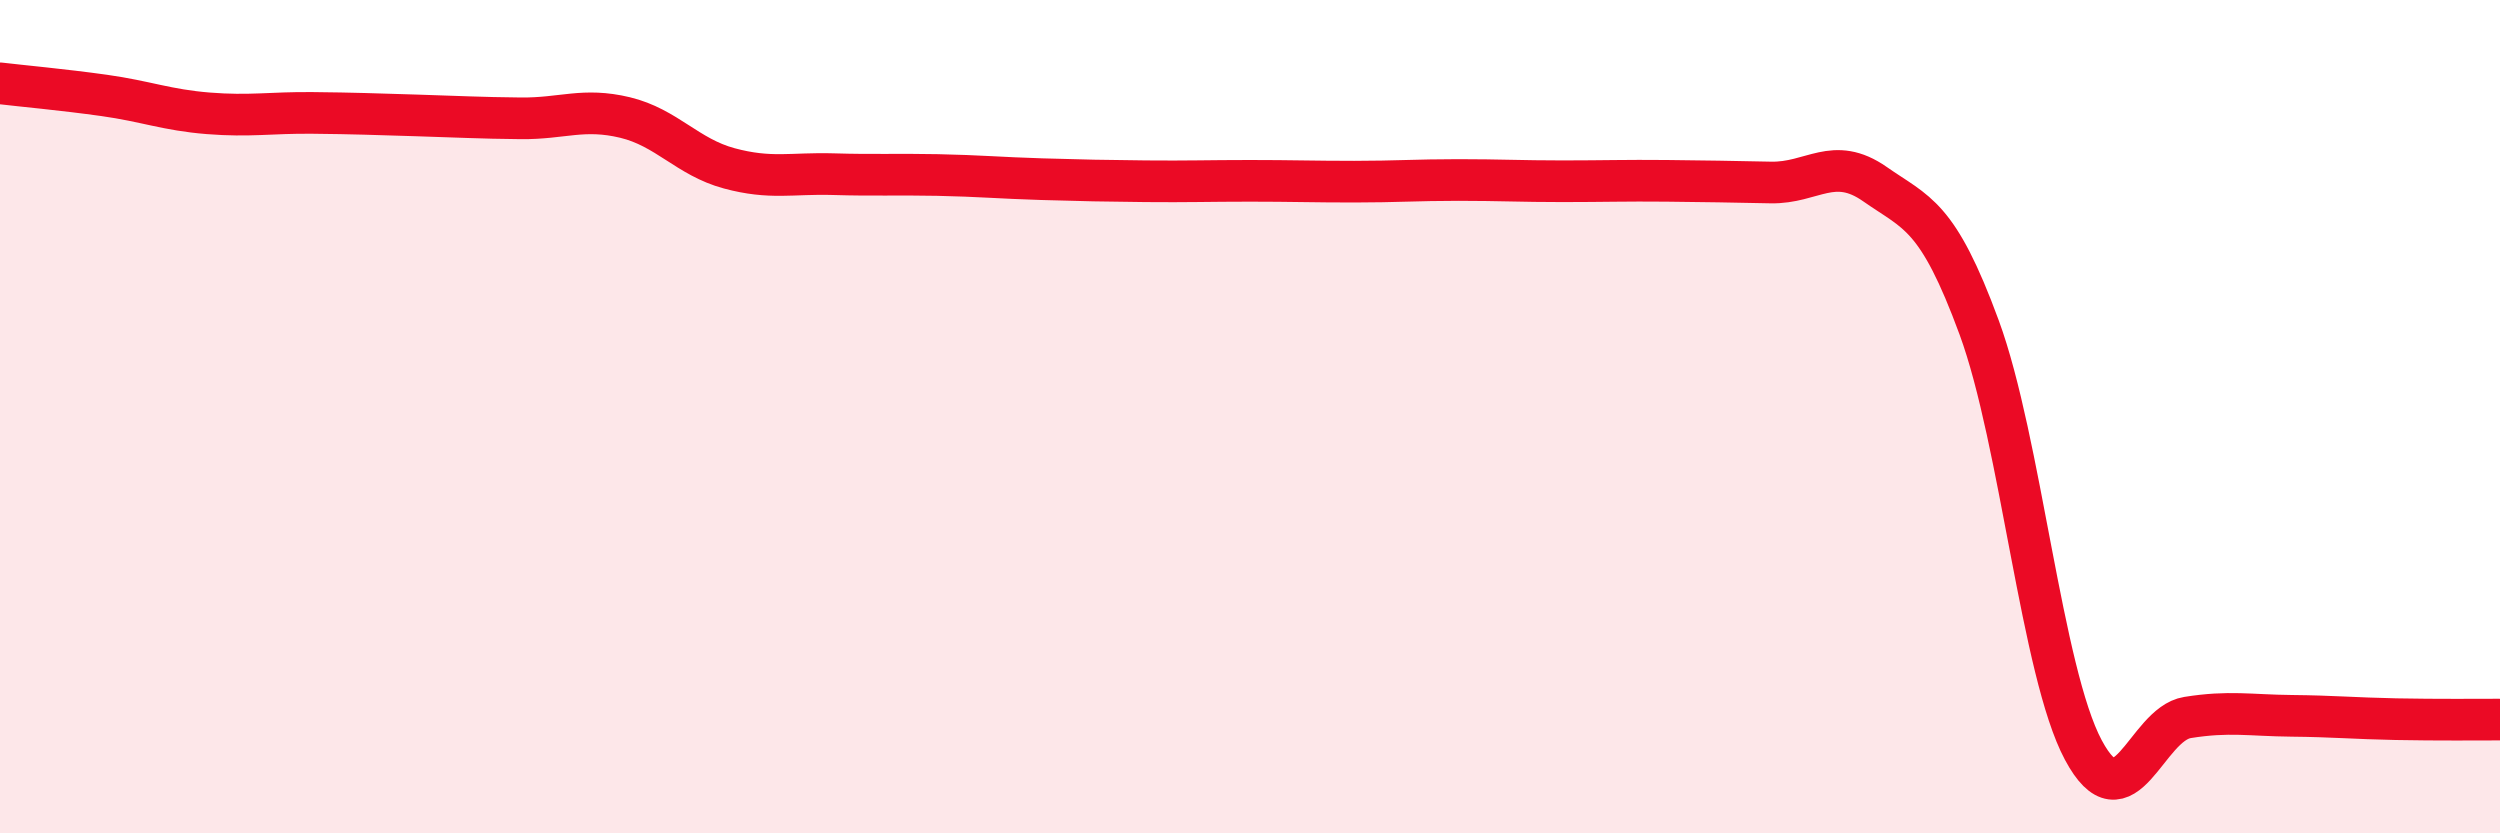 
    <svg width="60" height="20" viewBox="0 0 60 20" xmlns="http://www.w3.org/2000/svg">
      <path
        d="M 0,2 C 0.5,2.06 1.5,2.15 2.5,2.29 C 3.5,2.43 4,2.64 5,2.72 C 6,2.8 6.5,2.7 7.5,2.71 C 8.5,2.72 9,2.74 10,2.77 C 11,2.8 11.5,2.83 12.5,2.84 C 13.5,2.85 14,2.58 15,2.82 C 16,3.06 16.5,3.77 17.5,4.04 C 18.5,4.31 19,4.15 20,4.18 C 21,4.21 21.5,4.18 22.5,4.2 C 23.5,4.22 24,4.27 25,4.3 C 26,4.33 26.5,4.34 27.5,4.35 C 28.5,4.36 29,4.34 30,4.34 C 31,4.34 31.5,4.36 32.5,4.36 C 33.5,4.36 34,4.32 35,4.32 C 36,4.32 36.5,4.35 37.5,4.35 C 38.5,4.35 39,4.33 40,4.34 C 41,4.35 41.5,4.36 42.5,4.38 C 43.5,4.4 44,3.72 45,4.42 C 46,5.12 46.5,5.14 47.5,7.86 C 48.5,10.58 49,16.13 50,18 C 51,19.87 51.5,17.38 52.5,17.22 C 53.5,17.06 54,17.17 55,17.18 C 56,17.19 56.5,17.24 57.5,17.26 C 58.5,17.28 59.5,17.27 60,17.27L60 20L0 20Z"
        fill="#EB0A25"
        opacity="0.1"
        stroke-linecap="round"
        stroke-linejoin="round"
      />
      <path
        d="M 0,2 C 0.5,2.06 1.5,2.15 2.5,2.29 C 3.5,2.43 4,2.64 5,2.72 C 6,2.8 6.5,2.7 7.5,2.71 C 8.5,2.72 9,2.74 10,2.77 C 11,2.8 11.5,2.83 12.5,2.84 C 13.5,2.85 14,2.58 15,2.82 C 16,3.06 16.5,3.77 17.5,4.04 C 18.5,4.31 19,4.15 20,4.18 C 21,4.21 21.5,4.18 22.5,4.2 C 23.5,4.22 24,4.27 25,4.3 C 26,4.33 26.5,4.34 27.5,4.35 C 28.5,4.36 29,4.34 30,4.34 C 31,4.34 31.5,4.36 32.5,4.36 C 33.5,4.36 34,4.32 35,4.32 C 36,4.32 36.5,4.35 37.5,4.35 C 38.5,4.35 39,4.33 40,4.34 C 41,4.35 41.5,4.36 42.5,4.38 C 43.5,4.4 44,3.72 45,4.42 C 46,5.12 46.5,5.14 47.5,7.86 C 48.5,10.58 49,16.13 50,18 C 51,19.87 51.5,17.38 52.5,17.22 C 53.5,17.06 54,17.17 55,17.18 C 56,17.19 56.5,17.24 57.5,17.26 C 58.5,17.28 59.5,17.27 60,17.27"
        stroke="#EB0A25"
        stroke-width="1"
        fill="none"
        stroke-linecap="round"
        stroke-linejoin="round"
      />
    </svg>
  